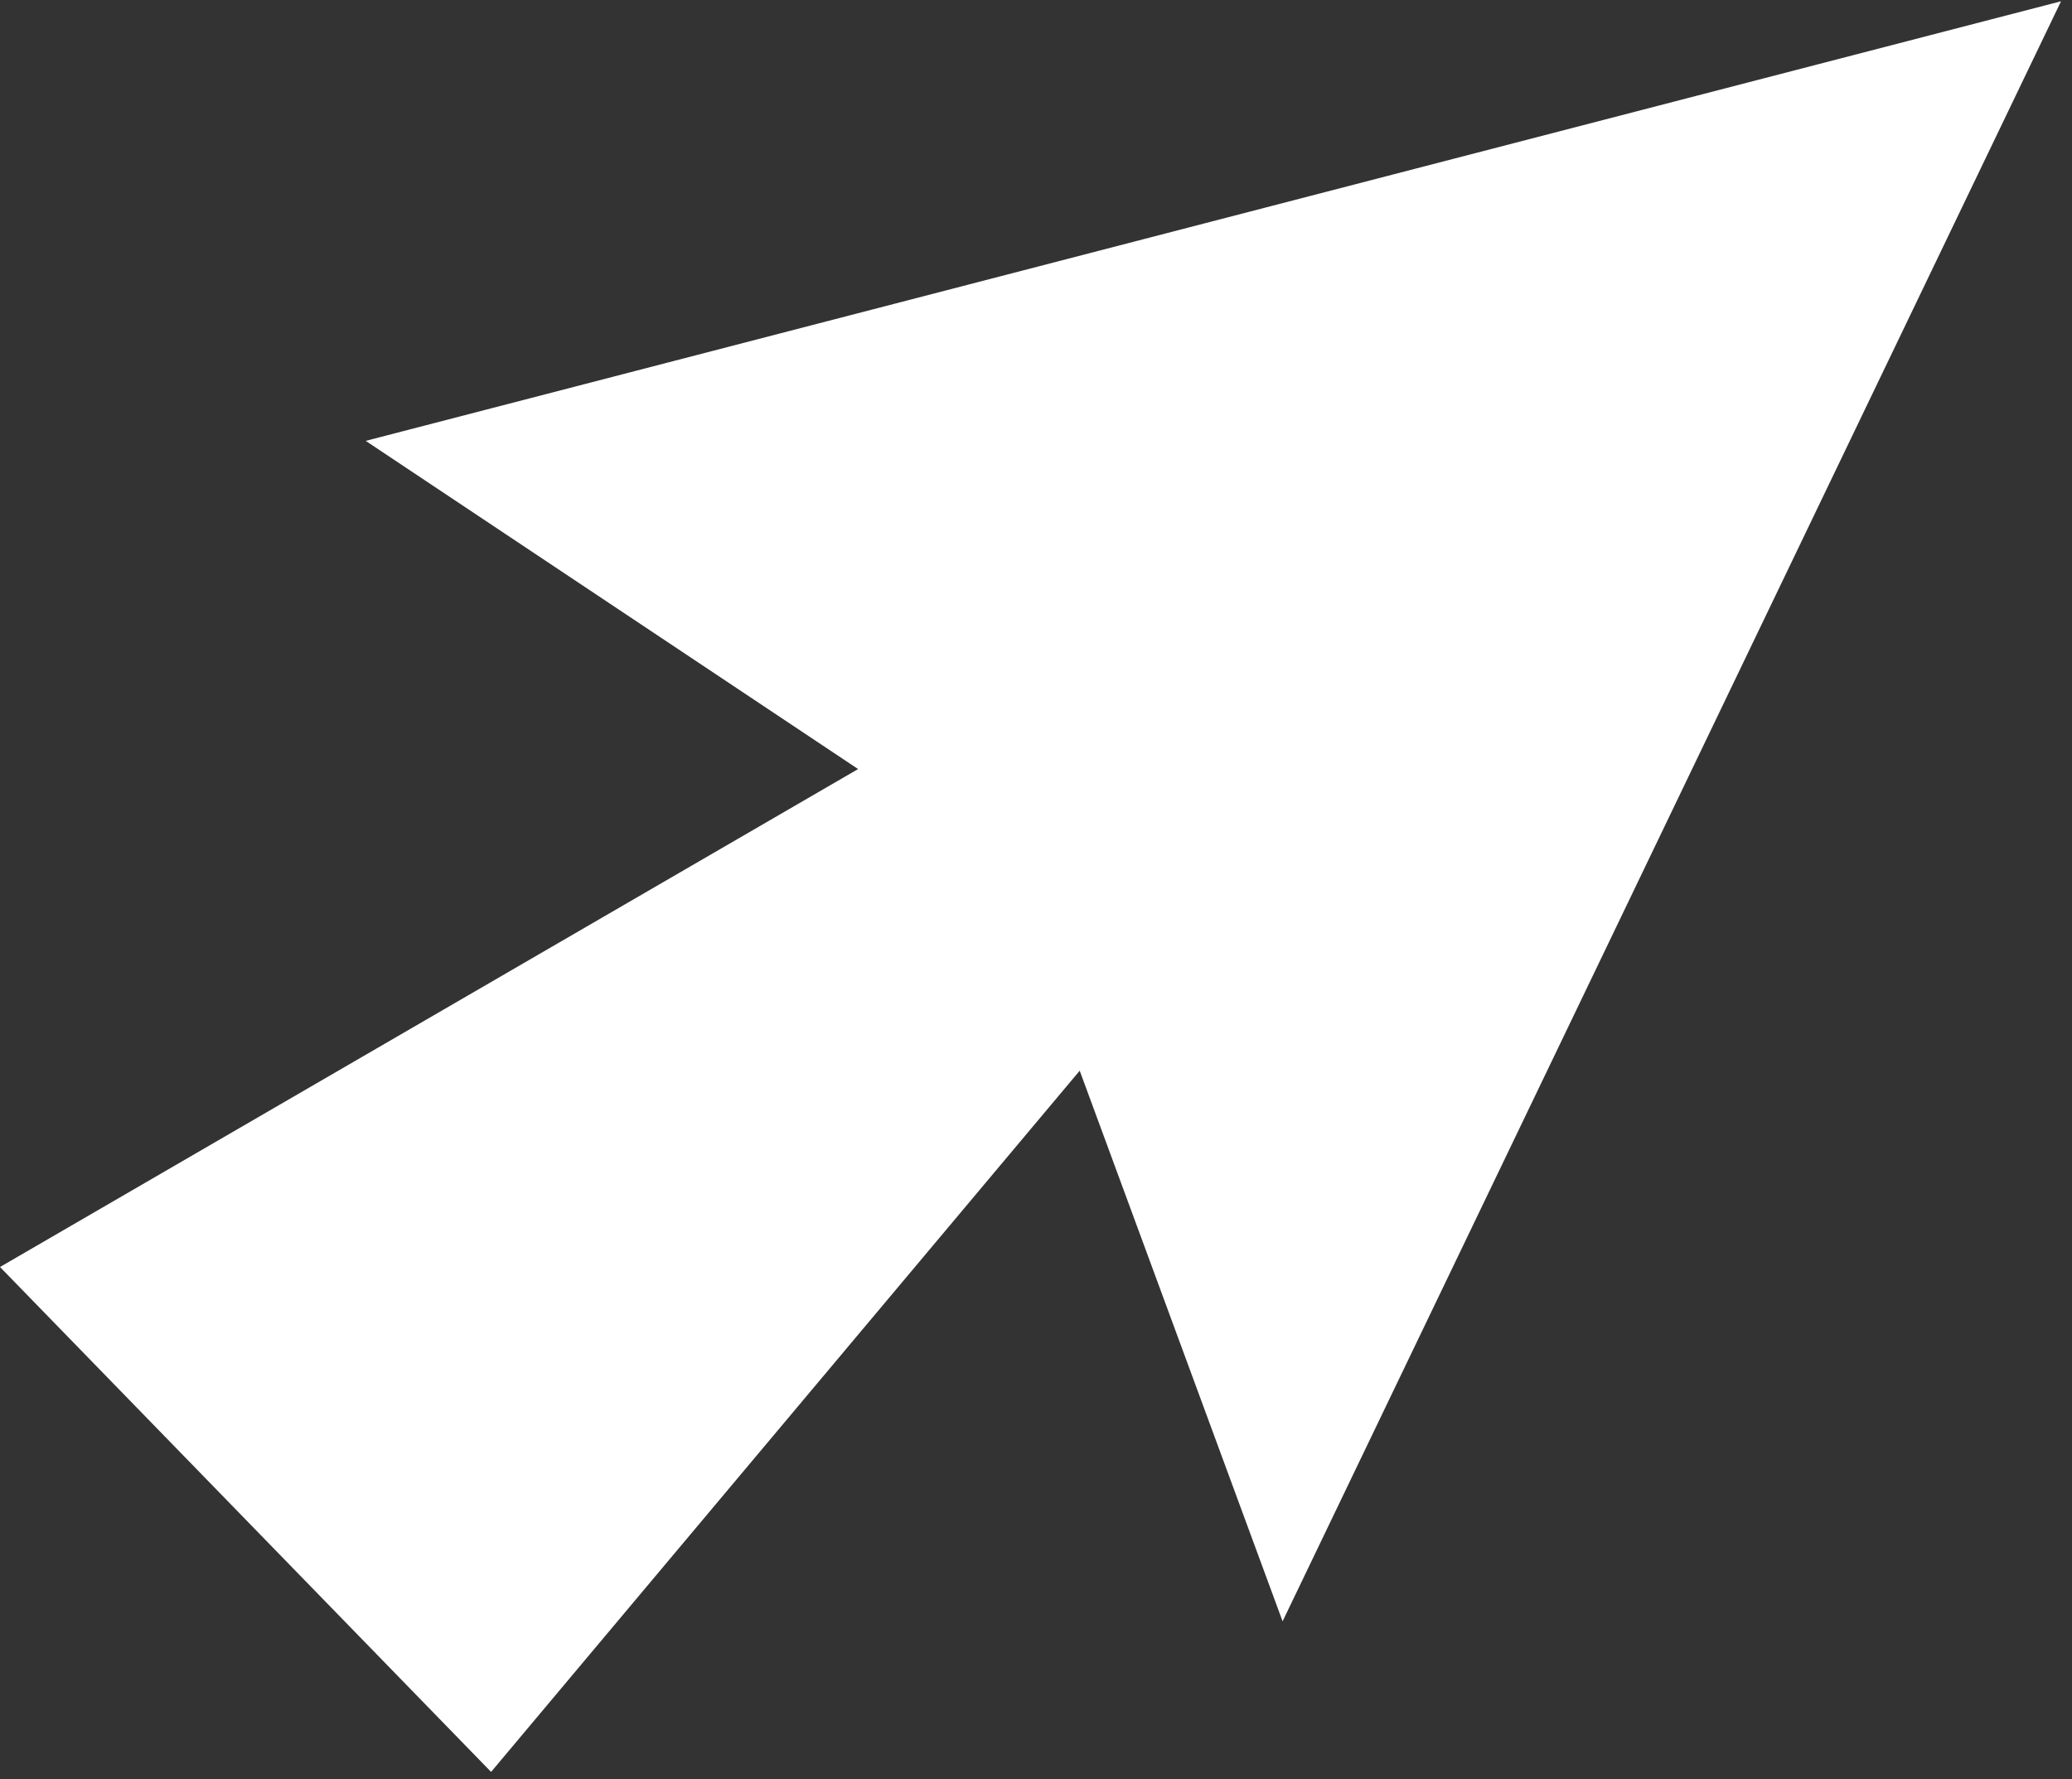 <?xml version="1.0" encoding="UTF-8"?> <svg xmlns="http://www.w3.org/2000/svg" width="85" height="73" viewBox="0 0 85 73" fill="none"><rect x="0" y="0" width="85" height="73" fill="#333333" stroke="none"/> <path d="M84.55 0.052L15.003 18.09L35.202 31.557L0 51.989L20.146 72.707L44.293 43.934L52.616 66.527L84.55 0.052Z" fill="white"></path> </svg> 